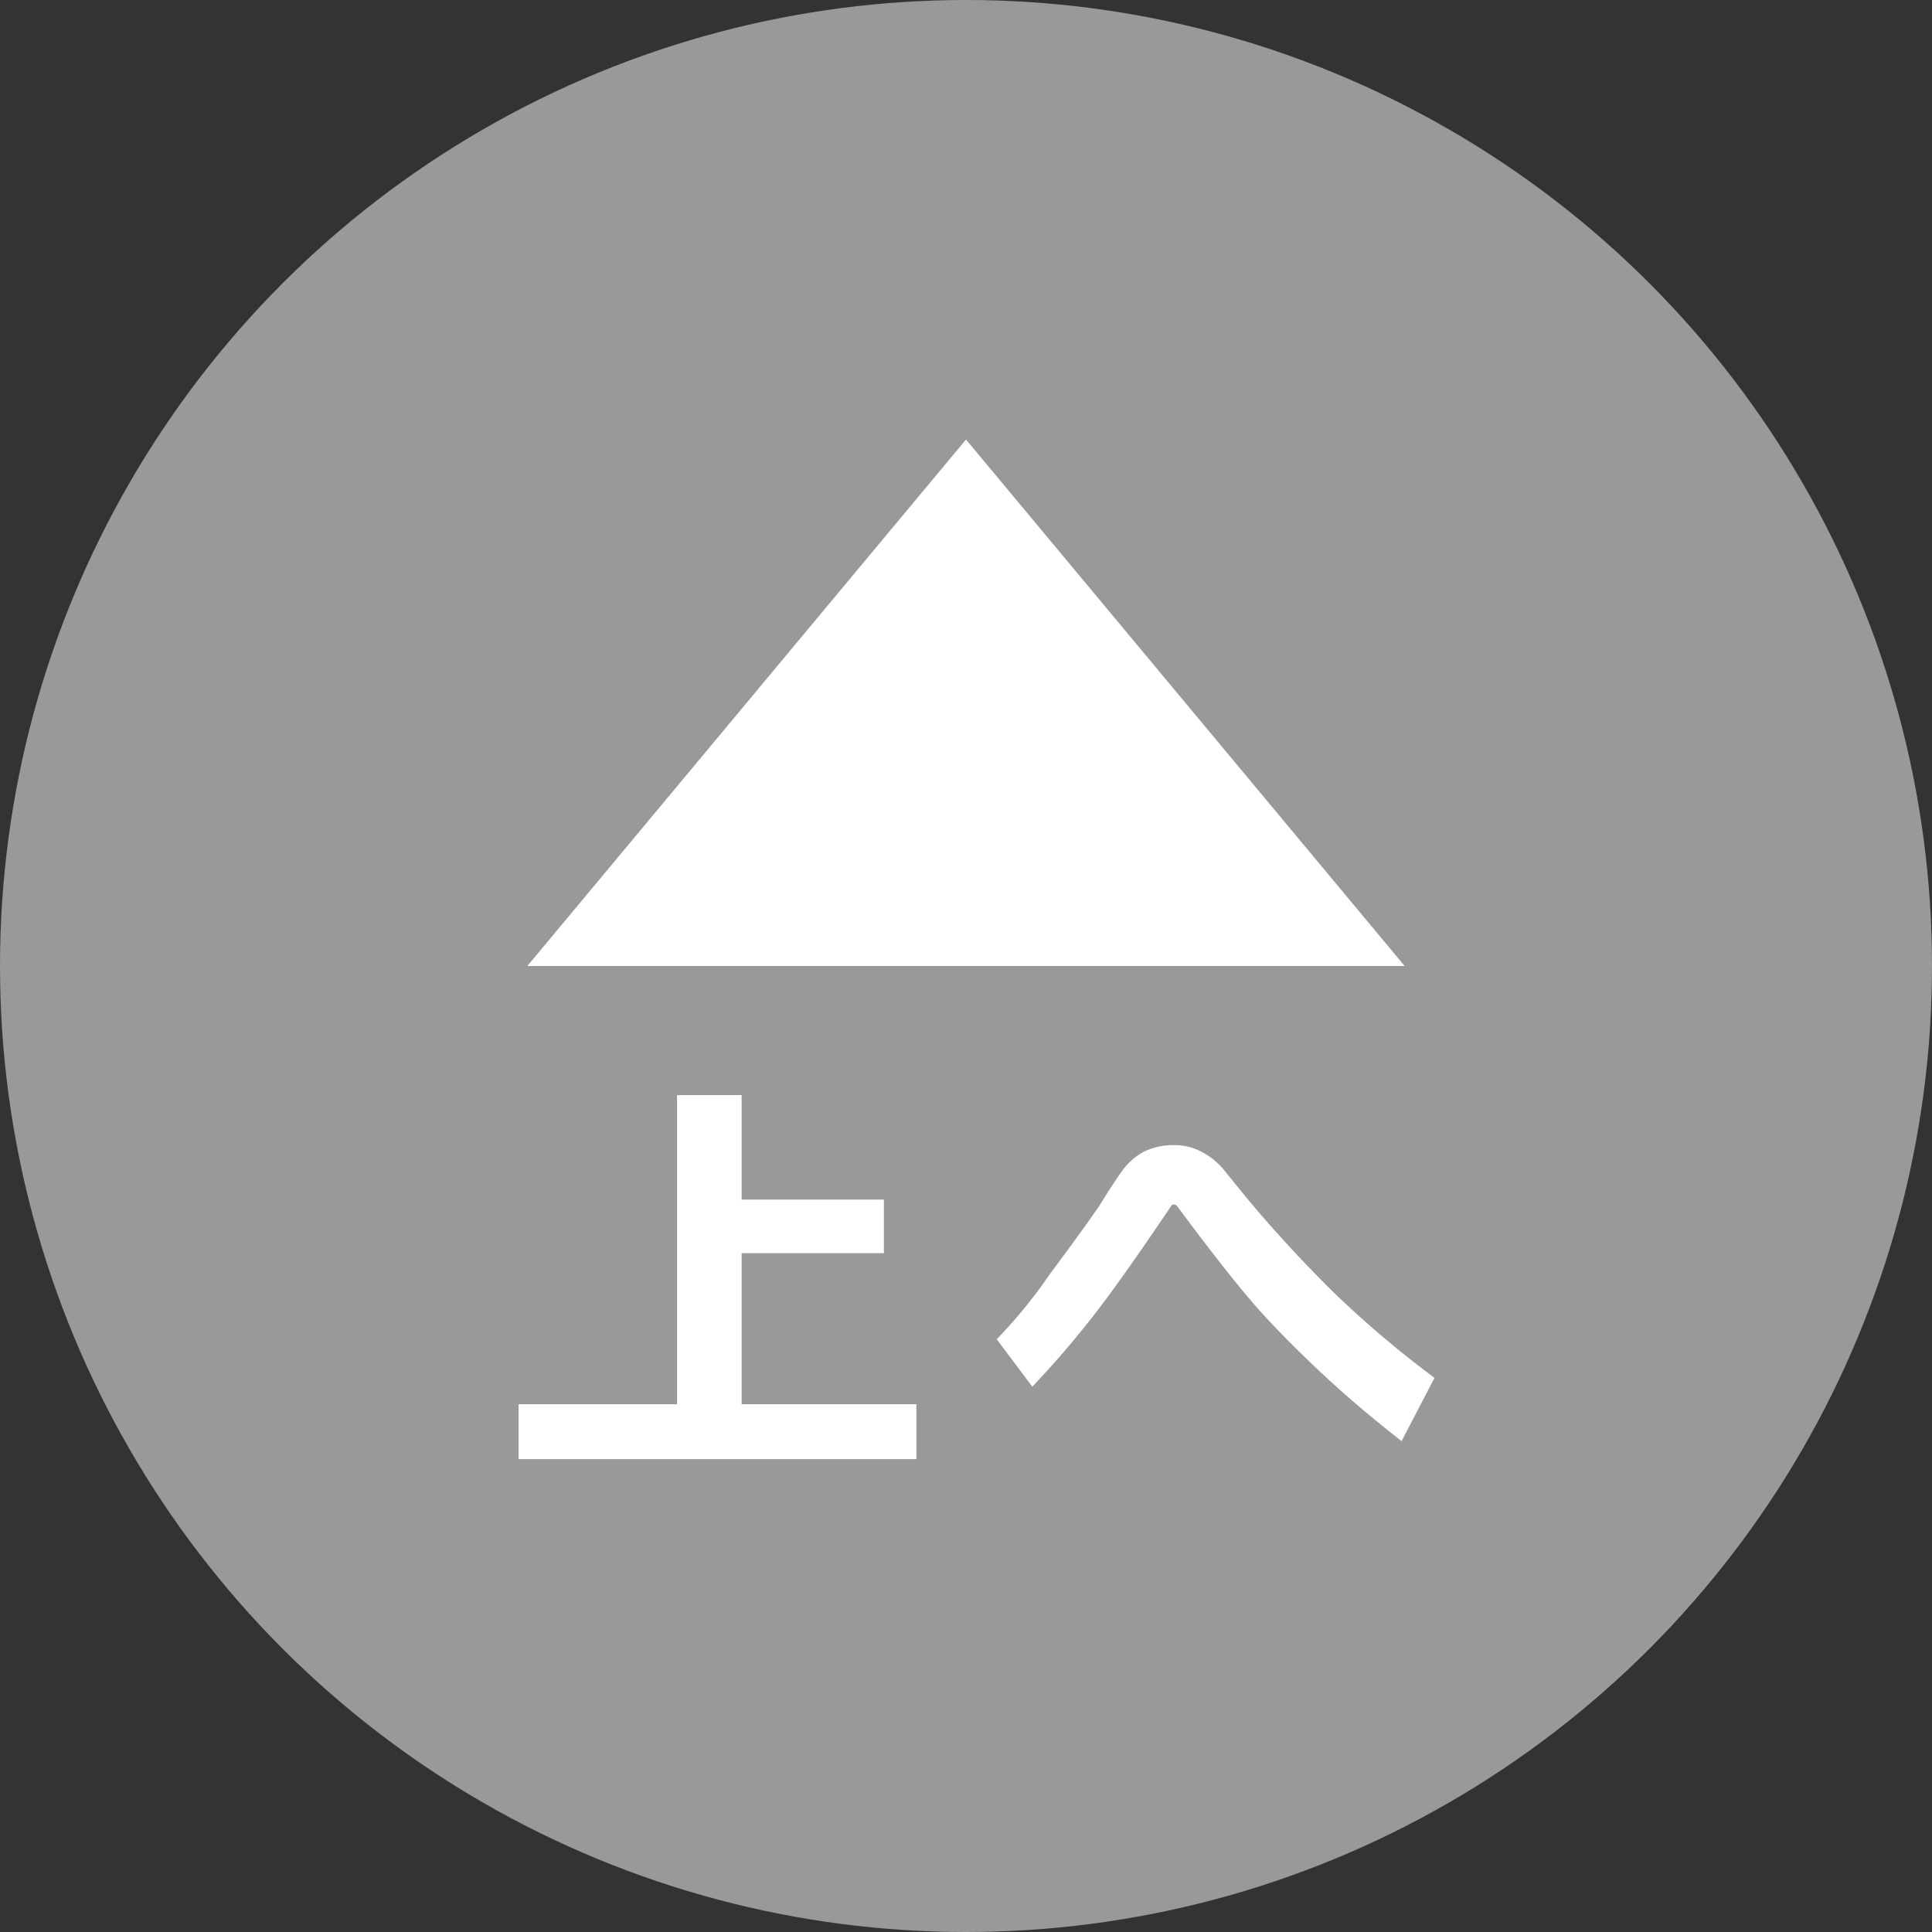 <svg id="ico_pagetop.svg" xmlns="http://www.w3.org/2000/svg" width="44" height="44" viewBox="0 0 44 44">
  <rect x="0" y="0" width="44" height="44" fill="#333333" stroke="none"/>
  <defs>
    <style>
      .cls-1 {
        fill: #999;
      }

      .cls-2 {
        fill: #fff;
        fill-rule: evenodd;
      }
    </style>
  </defs>
  <circle id="楕円形_1" data-name="楕円形 1" class="cls-1" cx="22" cy="22" r="22"/>
  <path id="_" data-name="↑" class="cls-2" d="M1078,1656.01l9.99,11.99h-19.98Z" transform="translate(-1056 -1646)"/>
  <path id="上へ" class="cls-2" d="M1076.87,1677.98h-3.98v-3.44h3.24v-1.22h-3.24v-2.38h-1.47v7.04h-3.61v1.25h9.06v-1.25Zm9.51-2.54c-0.66-.65-1.33-1.37-1.99-2.16l-0.48-.59a1.6,1.6,0,0,0-.53-0.45,1.305,1.305,0,0,0-.65-0.16,1.51,1.51,0,0,0-.68.15,1.453,1.453,0,0,0-.49.43q-0.195.27-.51,0.78c-0.21.31-.59,0.84-1.15,1.59a11.168,11.168,0,0,1-1.2,1.47l0.81,1.08a21.123,21.123,0,0,0,1.41-1.64c0.46-.59,1.04-1.42,1.75-2.47a0.082,0.082,0,0,1,.06-0.04,0.123,0.123,0,0,1,.08.04c0.71,0.96,1.27,1.67,1.67,2.14s0.91,0.99,1.51,1.56,1.25,1.12,1.93,1.65l0.75-1.44A23.421,23.421,0,0,1,1086.38,1675.44Z" transform="translate(-1056 -1646)"/>
</svg>
